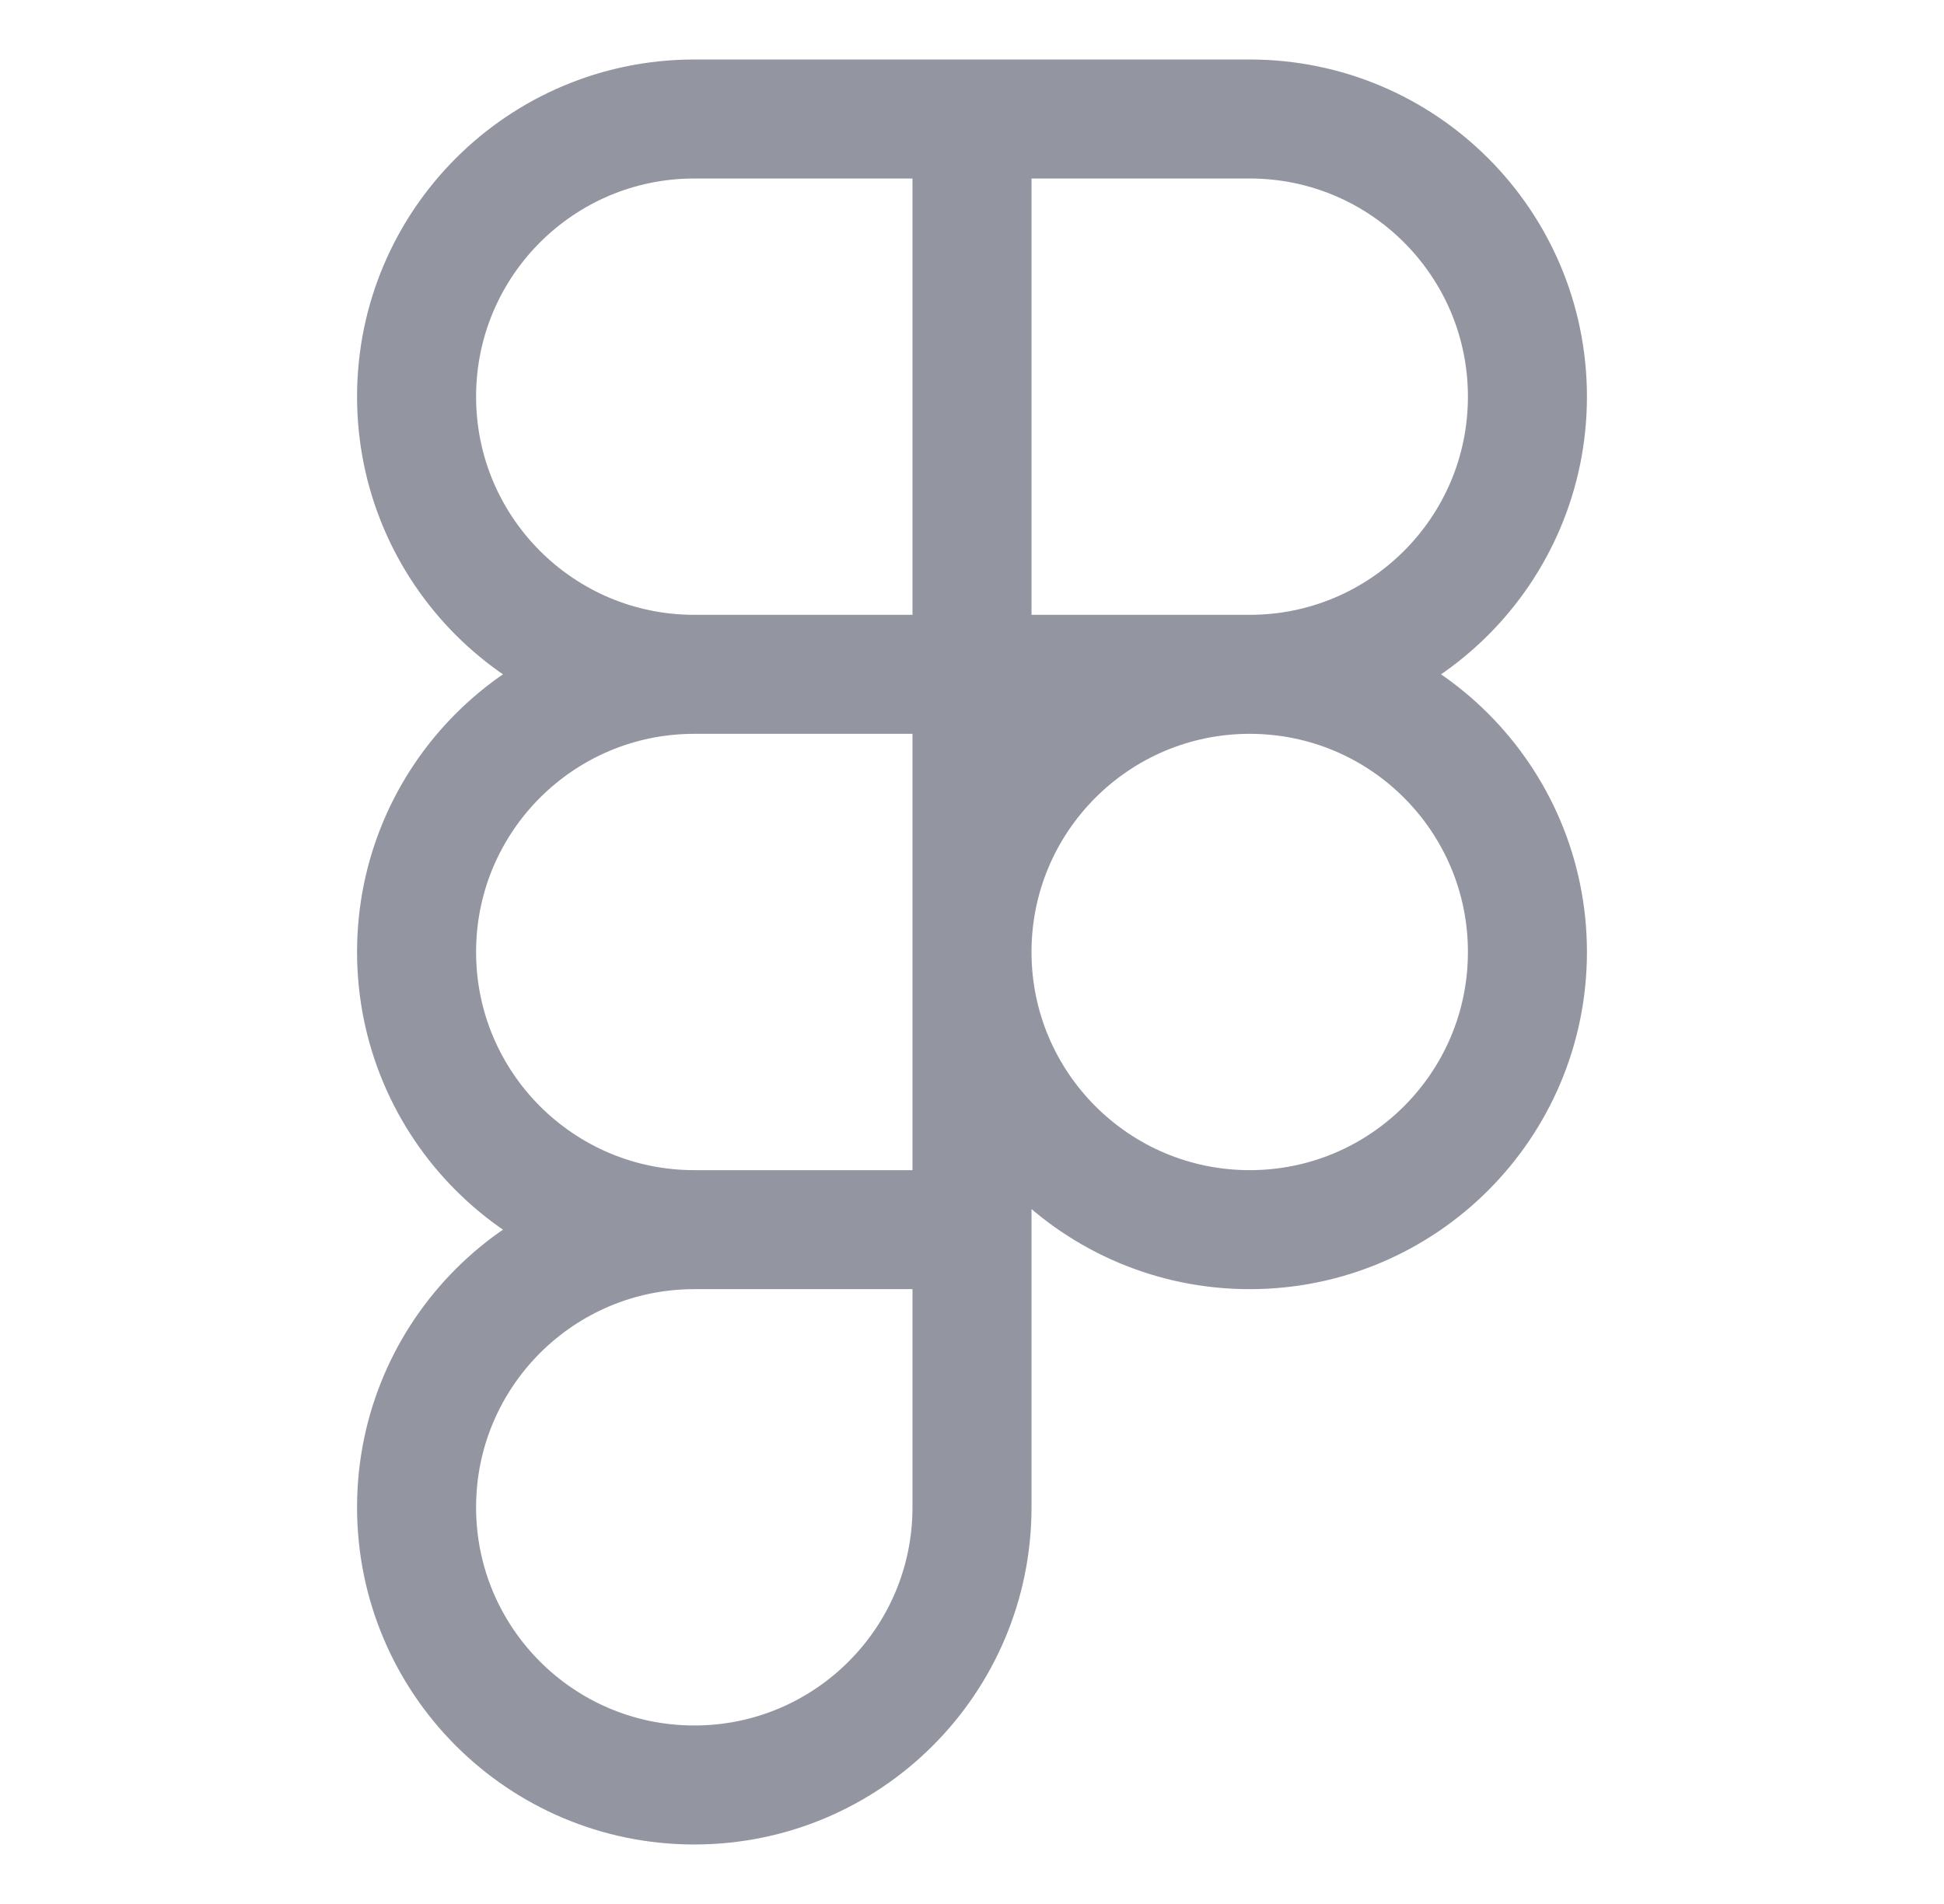 <svg width="49" height="48" viewBox="0 0 49 48" fill="none" xmlns="http://www.w3.org/2000/svg">
<path d="M24.5 3H17.5C13.634 3 10.5 6.134 10.5 10C10.5 13.866 13.634 17 17.5 17M24.5 3V17M24.5 3H31.5C35.366 3 38.5 6.134 38.5 10C38.5 13.866 35.366 17 31.5 17M24.5 17H17.5M24.5 17V31M24.5 17H31.5M17.5 17C13.634 17 10.5 20.134 10.5 24C10.5 27.866 13.634 31 17.5 31M24.5 31H17.5M24.5 31V38C24.5 41.866 21.366 45 17.5 45C13.634 45 10.5 41.866 10.5 38C10.5 34.134 13.634 31 17.5 31M31.5 17C35.366 17 38.5 20.134 38.5 24C38.5 27.866 35.366 31 31.5 31C27.634 31 24.5 27.866 24.5 24C24.5 20.134 27.634 17 31.5 17Z" stroke="#9395A0" stroke-width="3" stroke-linecap="round" stroke-linejoin="round"/>
</svg>
